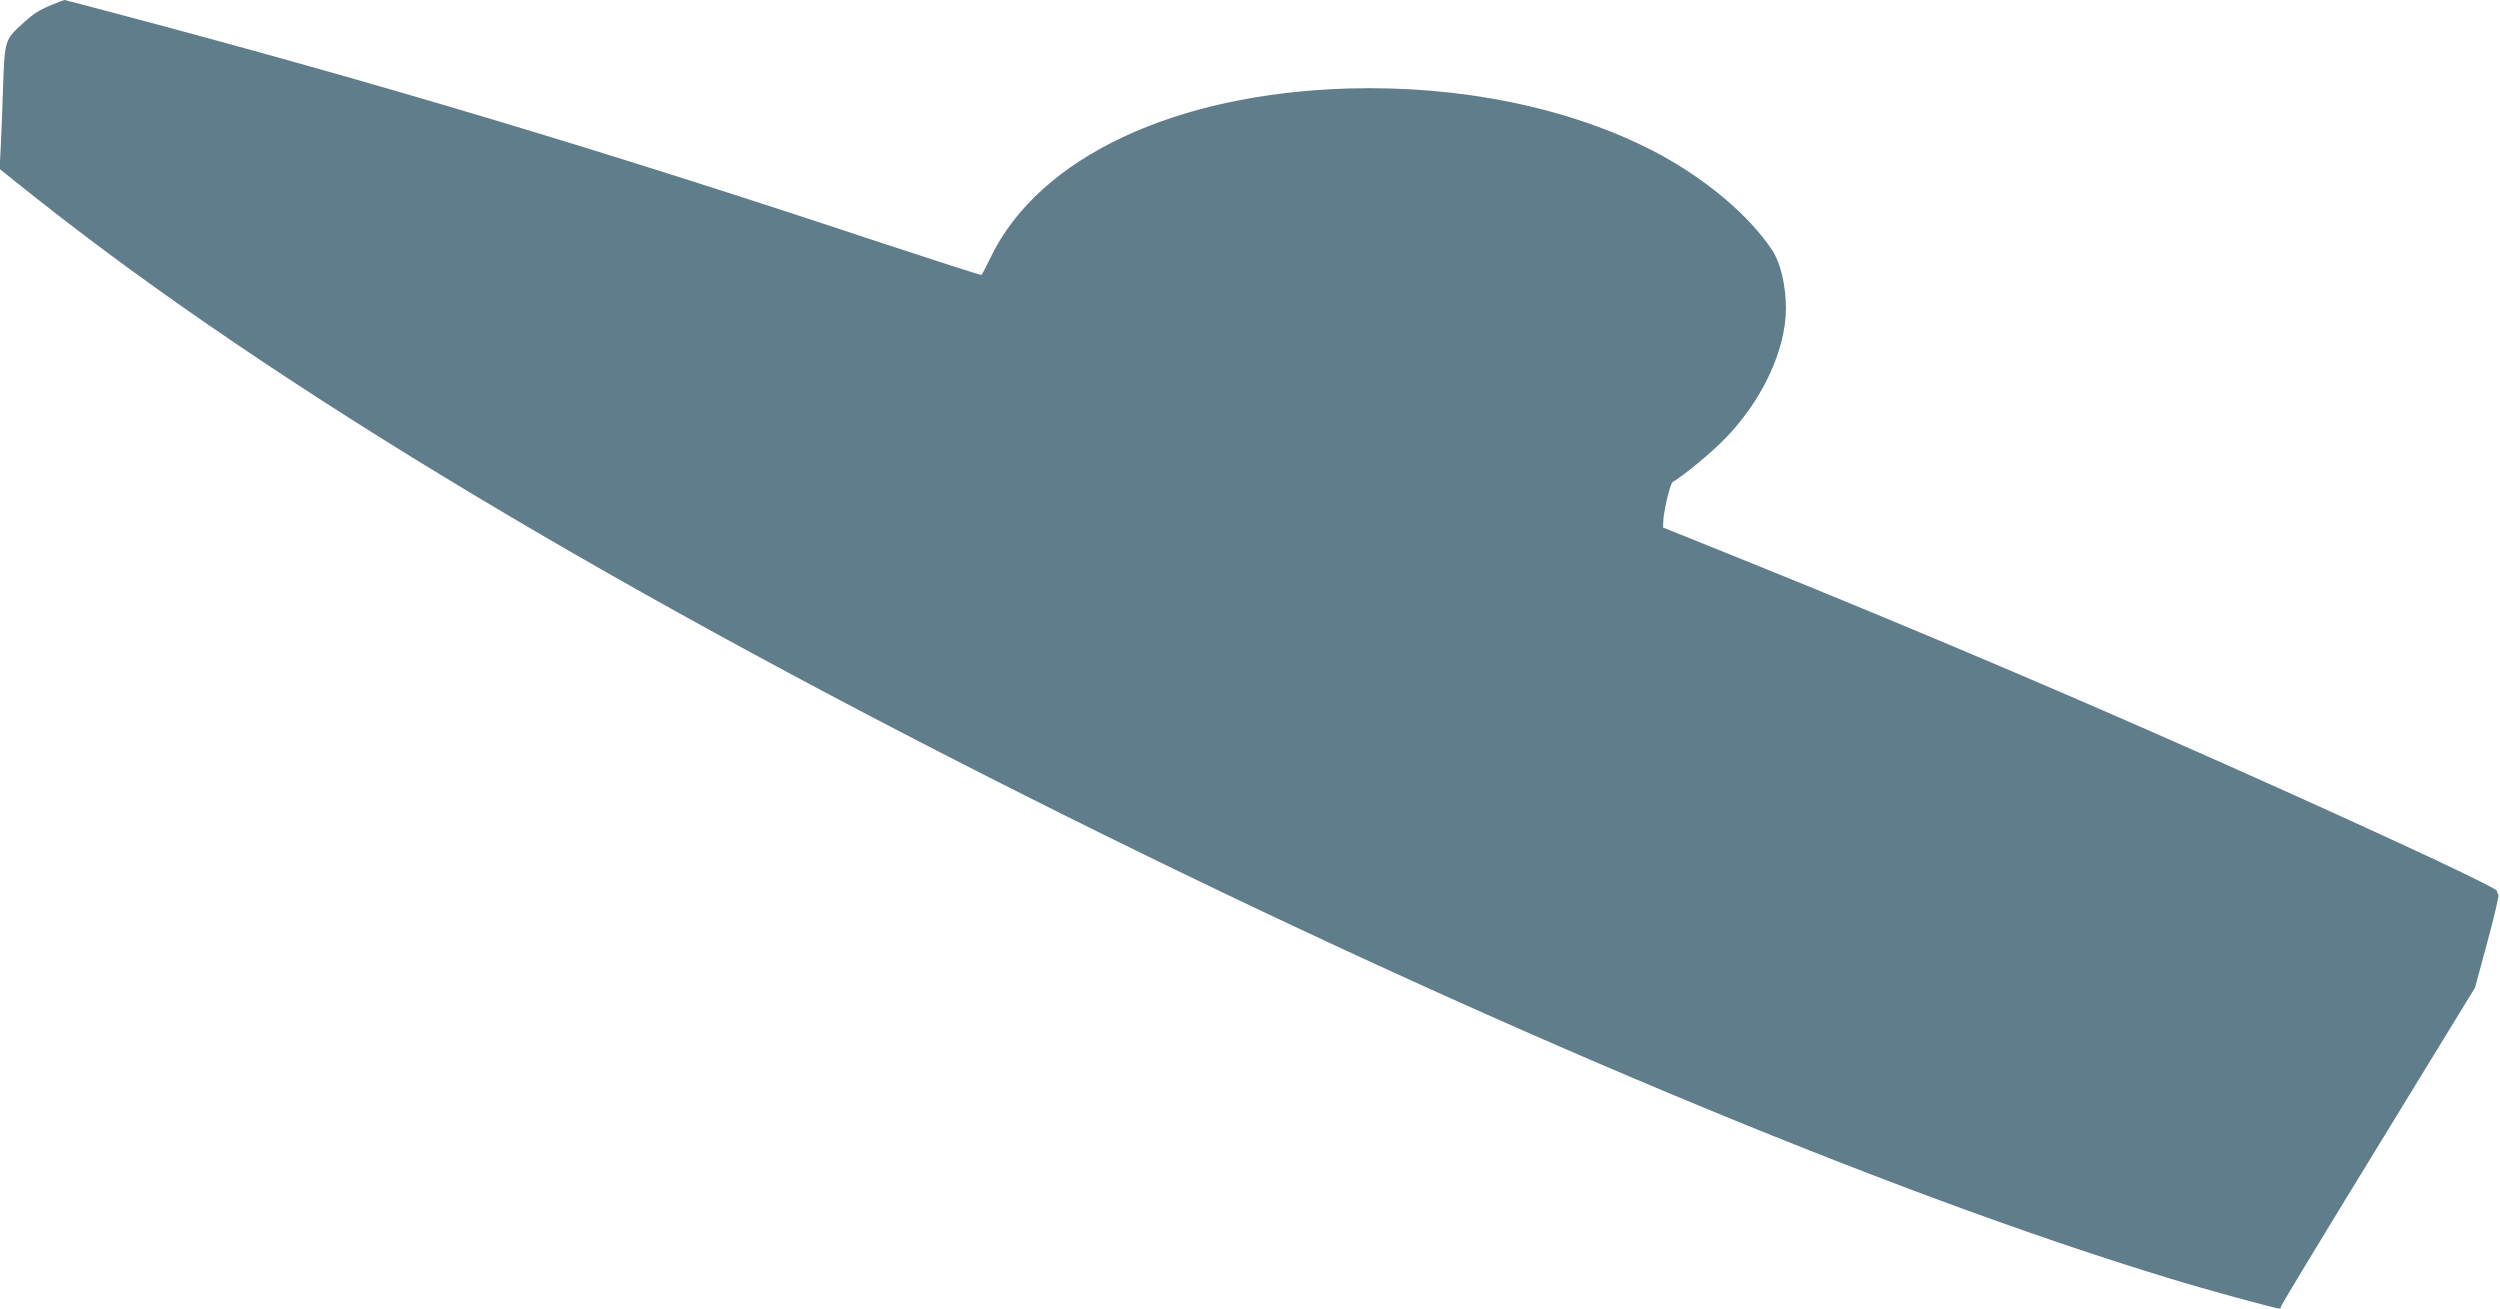 <?xml version="1.0" standalone="no"?>
<!DOCTYPE svg PUBLIC "-//W3C//DTD SVG 20010904//EN"
 "http://www.w3.org/TR/2001/REC-SVG-20010904/DTD/svg10.dtd">
<svg version="1.0" xmlns="http://www.w3.org/2000/svg"
 width="1280pt" height="670pt" viewBox="0 0 1280 670"
 preserveAspectRatio="xMidYMid meet">
<g transform="translate(0,670) scale(0.1,-0.1)"
fill="#607d8b" stroke="none">
<path d="M267 6676 c-70 -29 -97 -47 -155 -100 -86 -79 -88 -85 -96 -311 -3
-110 -9 -252 -12 -315 l-6 -115 183 -146 c1218 -965 2991 -2029 5279 -3168
2119 -1055 4197 -1926 5650 -2367 182 -56 541 -154 561 -154 4 0 9 8 11 17 3
10 227 380 498 822 l492 804 64 236 c35 129 60 238 56 241 -4 3 -7 11 -7 18 0
14 -418 211 -1090 514 -933 420 -1840 807 -2800 1194 l-380 153 1 33 c2 52 35
192 48 200 55 32 193 146 260 214 195 196 319 458 320 674 0 116 -27 232 -69
297 -120 183 -354 378 -614 512 -431 221 -984 334 -1556 318 -890 -26 -1583
-352 -1831 -861 -24 -49 -46 -91 -48 -94 -3 -2 -242 75 -533 171 -1405 467
-2546 809 -3873 1161 -157 42 -288 76 -290 76 -3 0 -31 -11 -63 -24z"/>
</g>
</svg>
